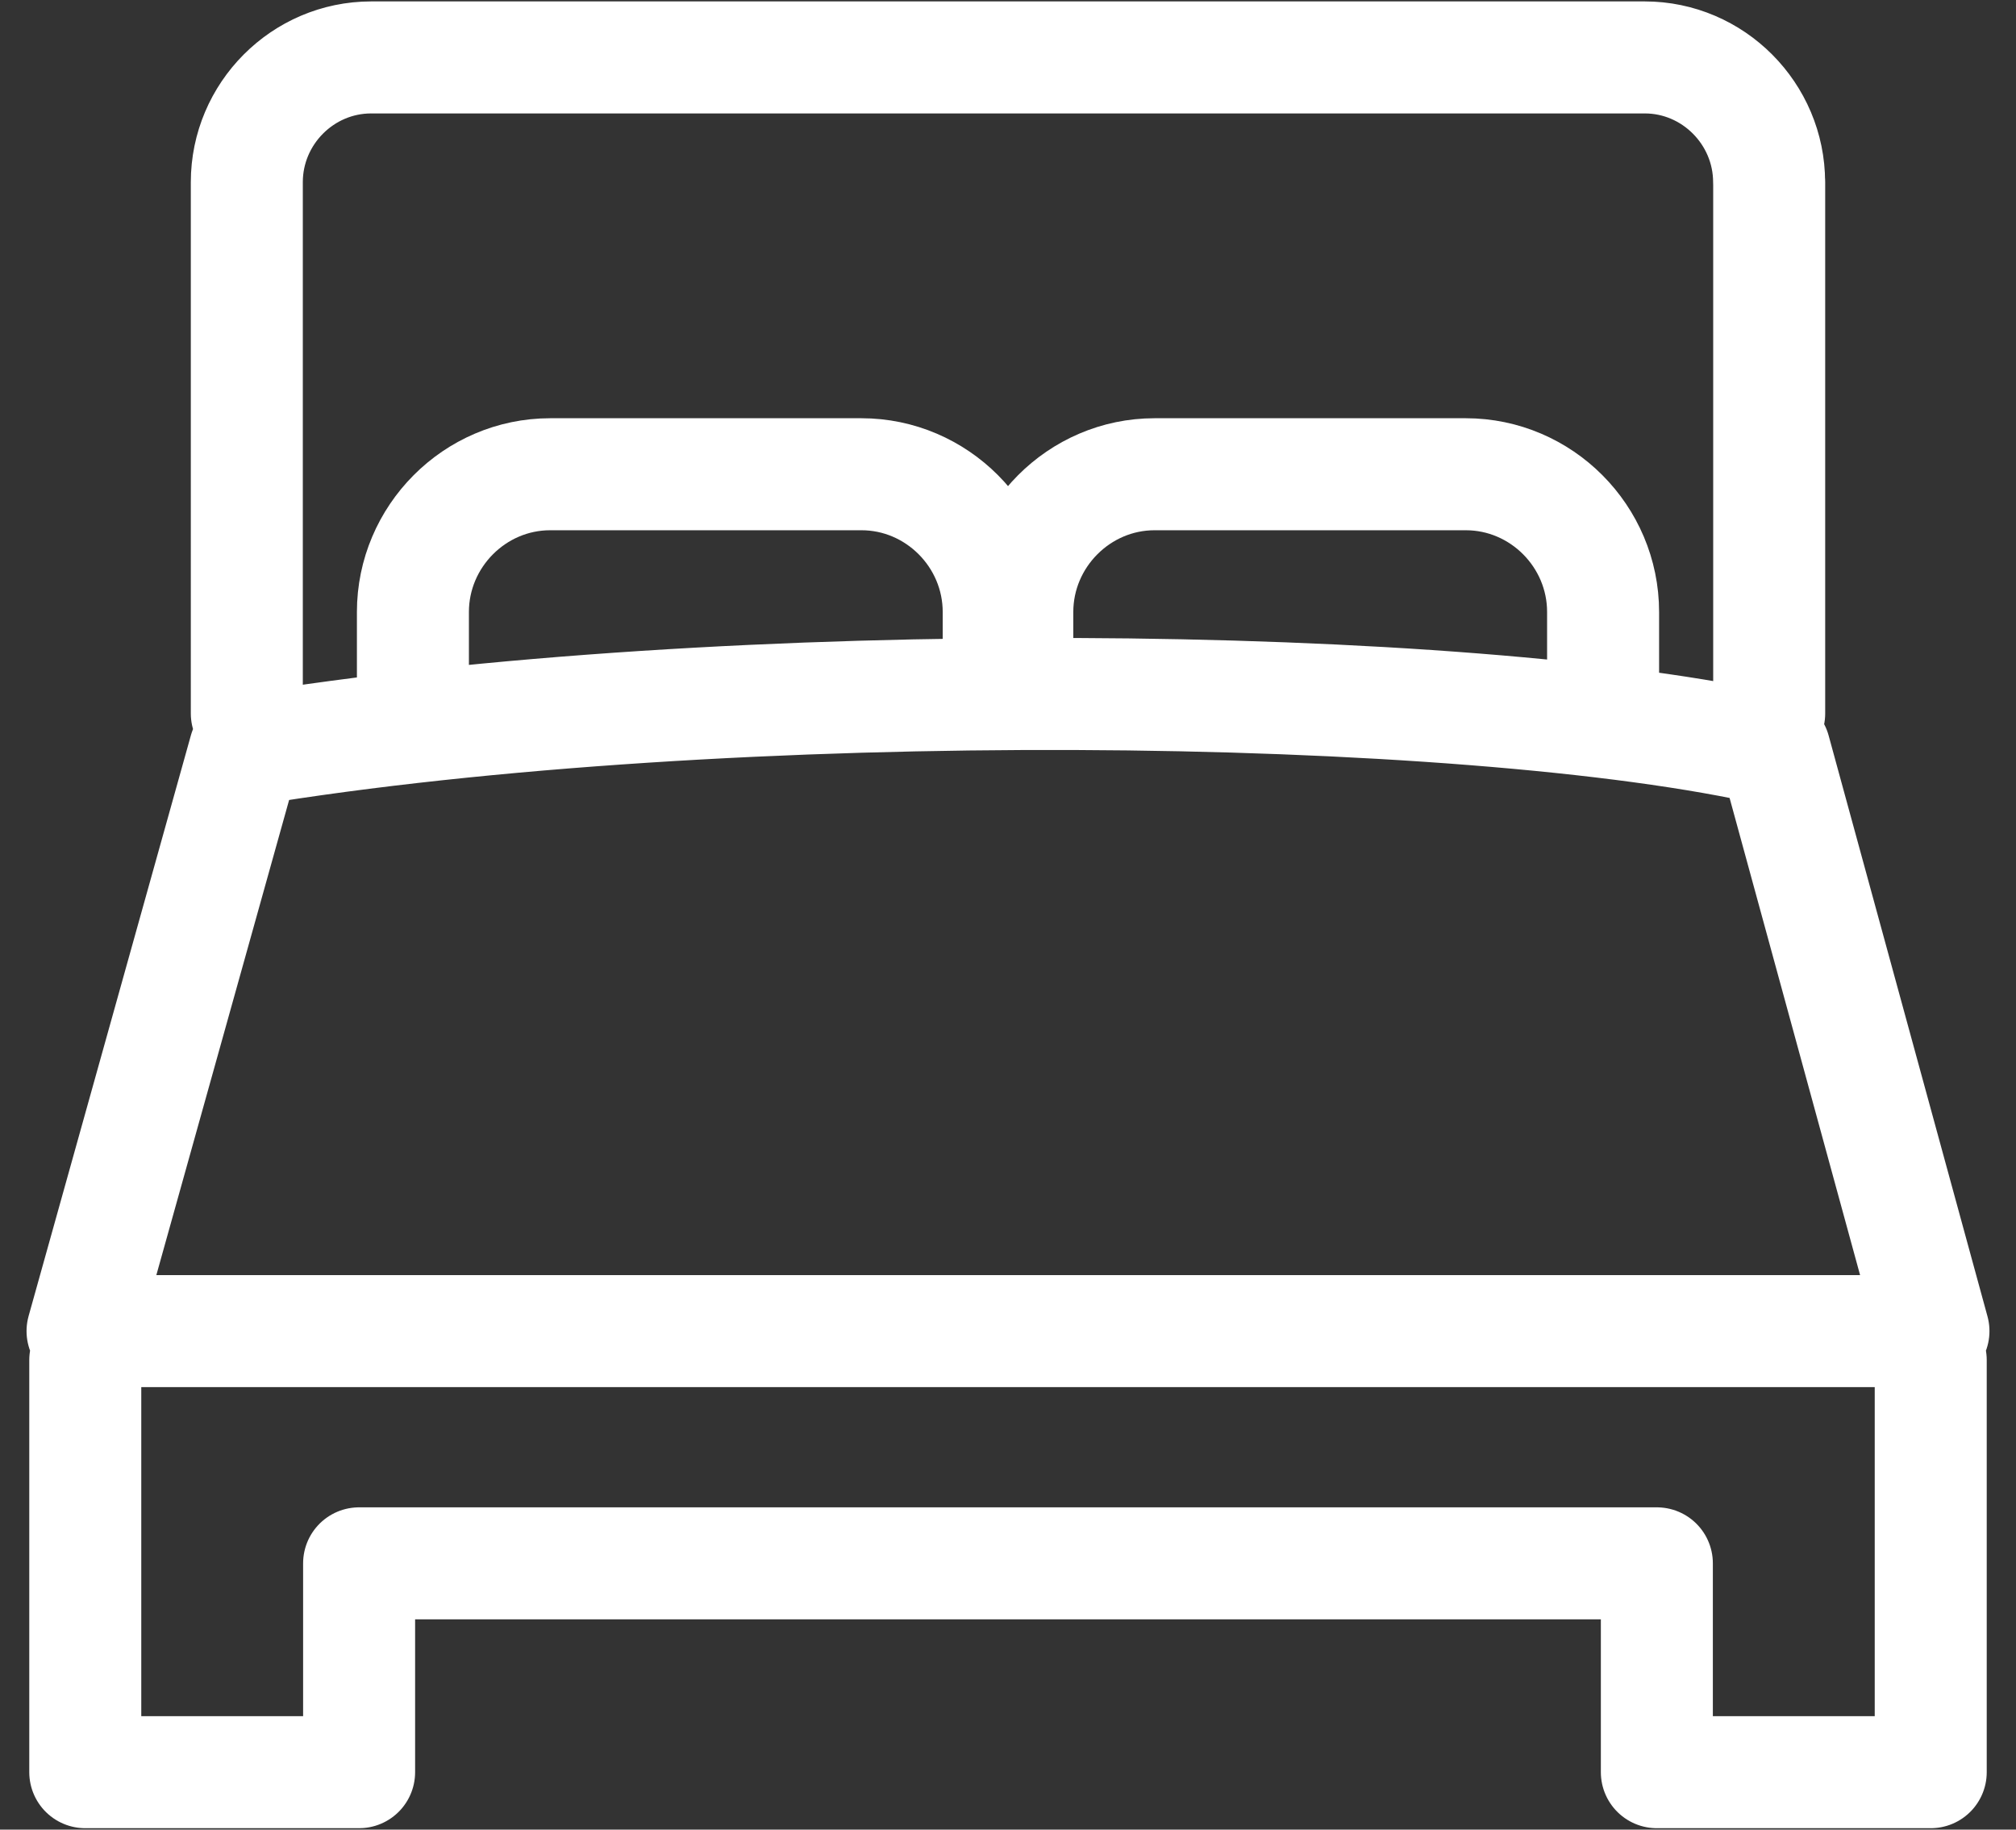 <svg width="54" height="49" viewBox="0 0 54 49" fill="none" xmlns="http://www.w3.org/2000/svg"><rect x="0" y="0" width="54" height="49" fill="#333333" stroke="none"/><path d="M51.716 36.425v11.037H44.38v-5.593H9.619v5.593H2.284V36.425m7.66-34.887h34.112m0 0c1.832 0 3.331 1.508 3.331 3.342m.002 0v14.228m-4.449-.562v-2.155c0-2.03-1.657-3.69-3.678-3.69h-8.336c-2.018 0-3.677 1.665-3.677 3.69v1.405m-.498 0v-1.405c0-2.03-1.66-3.69-3.677-3.69h-8.337c-2.019 0-3.677 1.664-3.677 3.69v2.155m-4.449.562V4.88m0 0c0-1.838 1.5-3.342 3.331-3.342M6.56 20.093c12.907-2.127 32.777-1.89 40.974 0l4.255 15.556H2.211l4.348-15.556z" stroke="#fff" stroke-width="3" stroke-linecap="round" stroke-linejoin="round"/></svg>